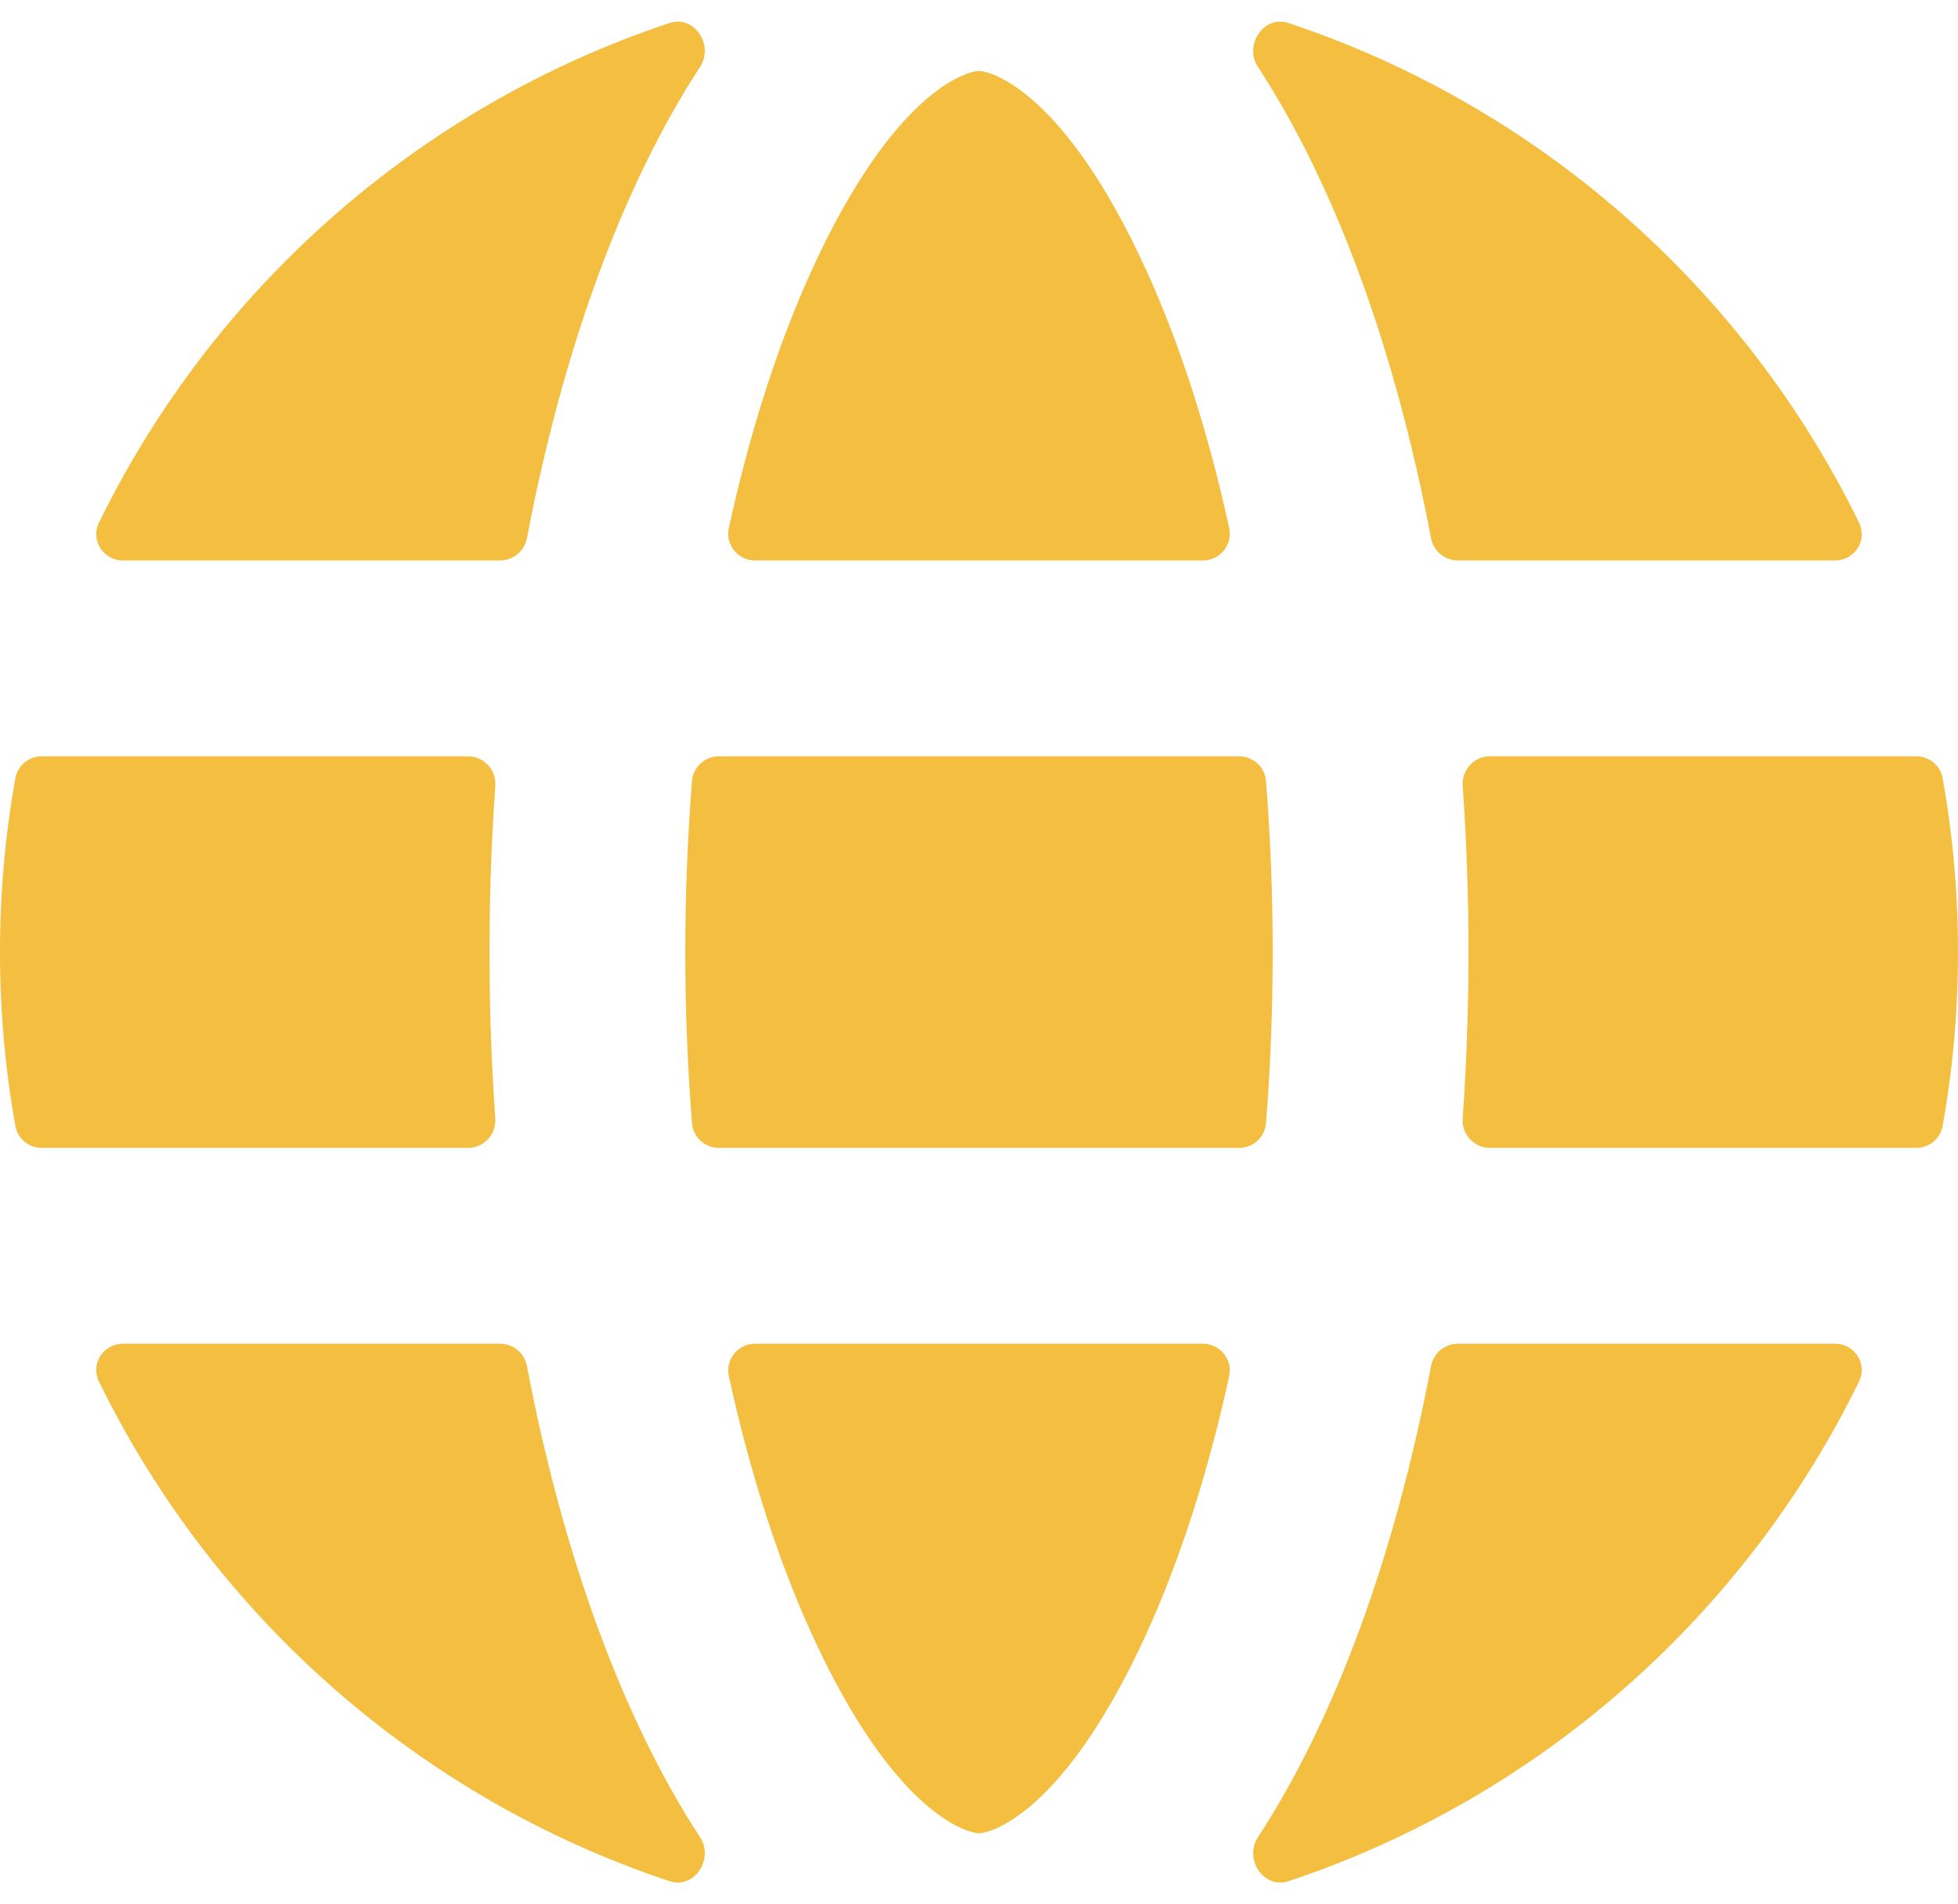 <?xml version="1.0" encoding="UTF-8"?>
<svg xmlns="http://www.w3.org/2000/svg" width="36" height="35" viewBox="0 0 36 35" fill="none">
  <path d="M23.4 17.505C23.4 18.586 23.357 19.637 23.277 20.65C23.256 20.908 23.04 21.105 22.782 21.105H13.218C12.96 21.105 12.744 20.908 12.723 20.65C12.643 19.637 12.6 18.586 12.6 17.505C12.6 16.424 12.643 15.374 12.723 14.36C12.744 14.102 12.96 13.905 13.218 13.905H22.782C23.04 13.905 23.256 14.102 23.277 14.36C23.357 15.374 23.4 16.424 23.4 17.505Z" fill="#F4BE40"></path>
  <path d="M27.395 13.905C27.102 13.905 26.873 14.155 26.893 14.447C26.963 15.444 27 16.465 27 17.505C27 18.545 26.963 19.567 26.893 20.563C26.873 20.855 27.102 21.105 27.395 21.105H35.231C35.469 21.105 35.675 20.938 35.717 20.704C35.903 19.666 36 18.597 36 17.505C36 16.413 35.903 15.345 35.717 14.306C35.675 14.072 35.469 13.905 35.231 13.905H27.395Z" fill="#F4BE40"></path>
  <path d="M34.181 9.611C34.34 9.935 34.099 10.305 33.738 10.305H26.805C26.563 10.305 26.356 10.131 26.311 9.893C25.645 6.381 24.533 3.38 23.131 1.235C22.865 0.83 23.233 0.271 23.693 0.424C28.297 1.958 32.075 5.302 34.181 9.611Z" fill="#F4BE40"></path>
  <path d="M22.6 9.709C22.667 10.017 22.43 10.305 22.115 10.305H13.885C13.57 10.305 13.333 10.017 13.4 9.709C13.793 7.91 14.312 6.317 14.913 4.994C16.432 1.653 17.794 1.305 18 1.305C18.206 1.305 19.568 1.653 21.087 4.994C21.688 6.317 22.207 7.91 22.6 9.709Z" fill="#F4BE40"></path>
  <path d="M9.194 10.305C9.437 10.305 9.644 10.131 9.689 9.893C10.355 6.381 11.467 3.38 12.869 1.235C13.135 0.83 12.767 0.271 12.307 0.424C7.703 1.958 3.925 5.302 1.819 9.611C1.66 9.935 1.901 10.305 2.262 10.305H9.194Z" fill="#F4BE40"></path>
  <path d="M0.769 13.905C0.531 13.905 0.325 14.072 0.283 14.306C0.097 15.345 0 16.413 0 17.505C0 18.597 0.097 19.666 0.283 20.704C0.325 20.938 0.531 21.105 0.769 21.105H8.605C8.897 21.105 9.127 20.855 9.107 20.563C9.036 19.567 9 18.545 9 17.505C9 16.465 9.036 15.444 9.107 14.447C9.127 14.155 8.897 13.905 8.605 13.905H0.769Z" fill="#F4BE40"></path>
  <path d="M14.913 30.016C14.312 28.693 13.793 27.101 13.4 25.301C13.333 24.993 13.57 24.705 13.885 24.705H22.115C22.43 24.705 22.667 24.993 22.6 25.301C22.207 27.101 21.688 28.693 21.087 30.016C19.568 33.358 18.206 33.705 18 33.705C17.794 33.705 16.432 33.358 14.913 30.016Z" fill="#F4BE40"></path>
  <path d="M9.689 25.117C9.644 24.879 9.437 24.705 9.194 24.705H2.262C1.901 24.705 1.66 25.075 1.819 25.399C3.925 29.709 7.703 33.053 12.307 34.586C12.767 34.739 13.135 34.18 12.869 33.775C11.467 31.63 10.355 28.63 9.689 25.117Z" fill="#F4BE40"></path>
  <path d="M34.181 25.399C34.34 25.075 34.099 24.705 33.738 24.705H26.805C26.563 24.705 26.356 24.879 26.311 25.117C25.645 28.63 24.533 31.63 23.131 33.775C22.865 34.18 23.233 34.739 23.693 34.586C28.297 33.053 32.075 29.709 34.181 25.399Z" fill="#F4BE40"></path>
</svg>
